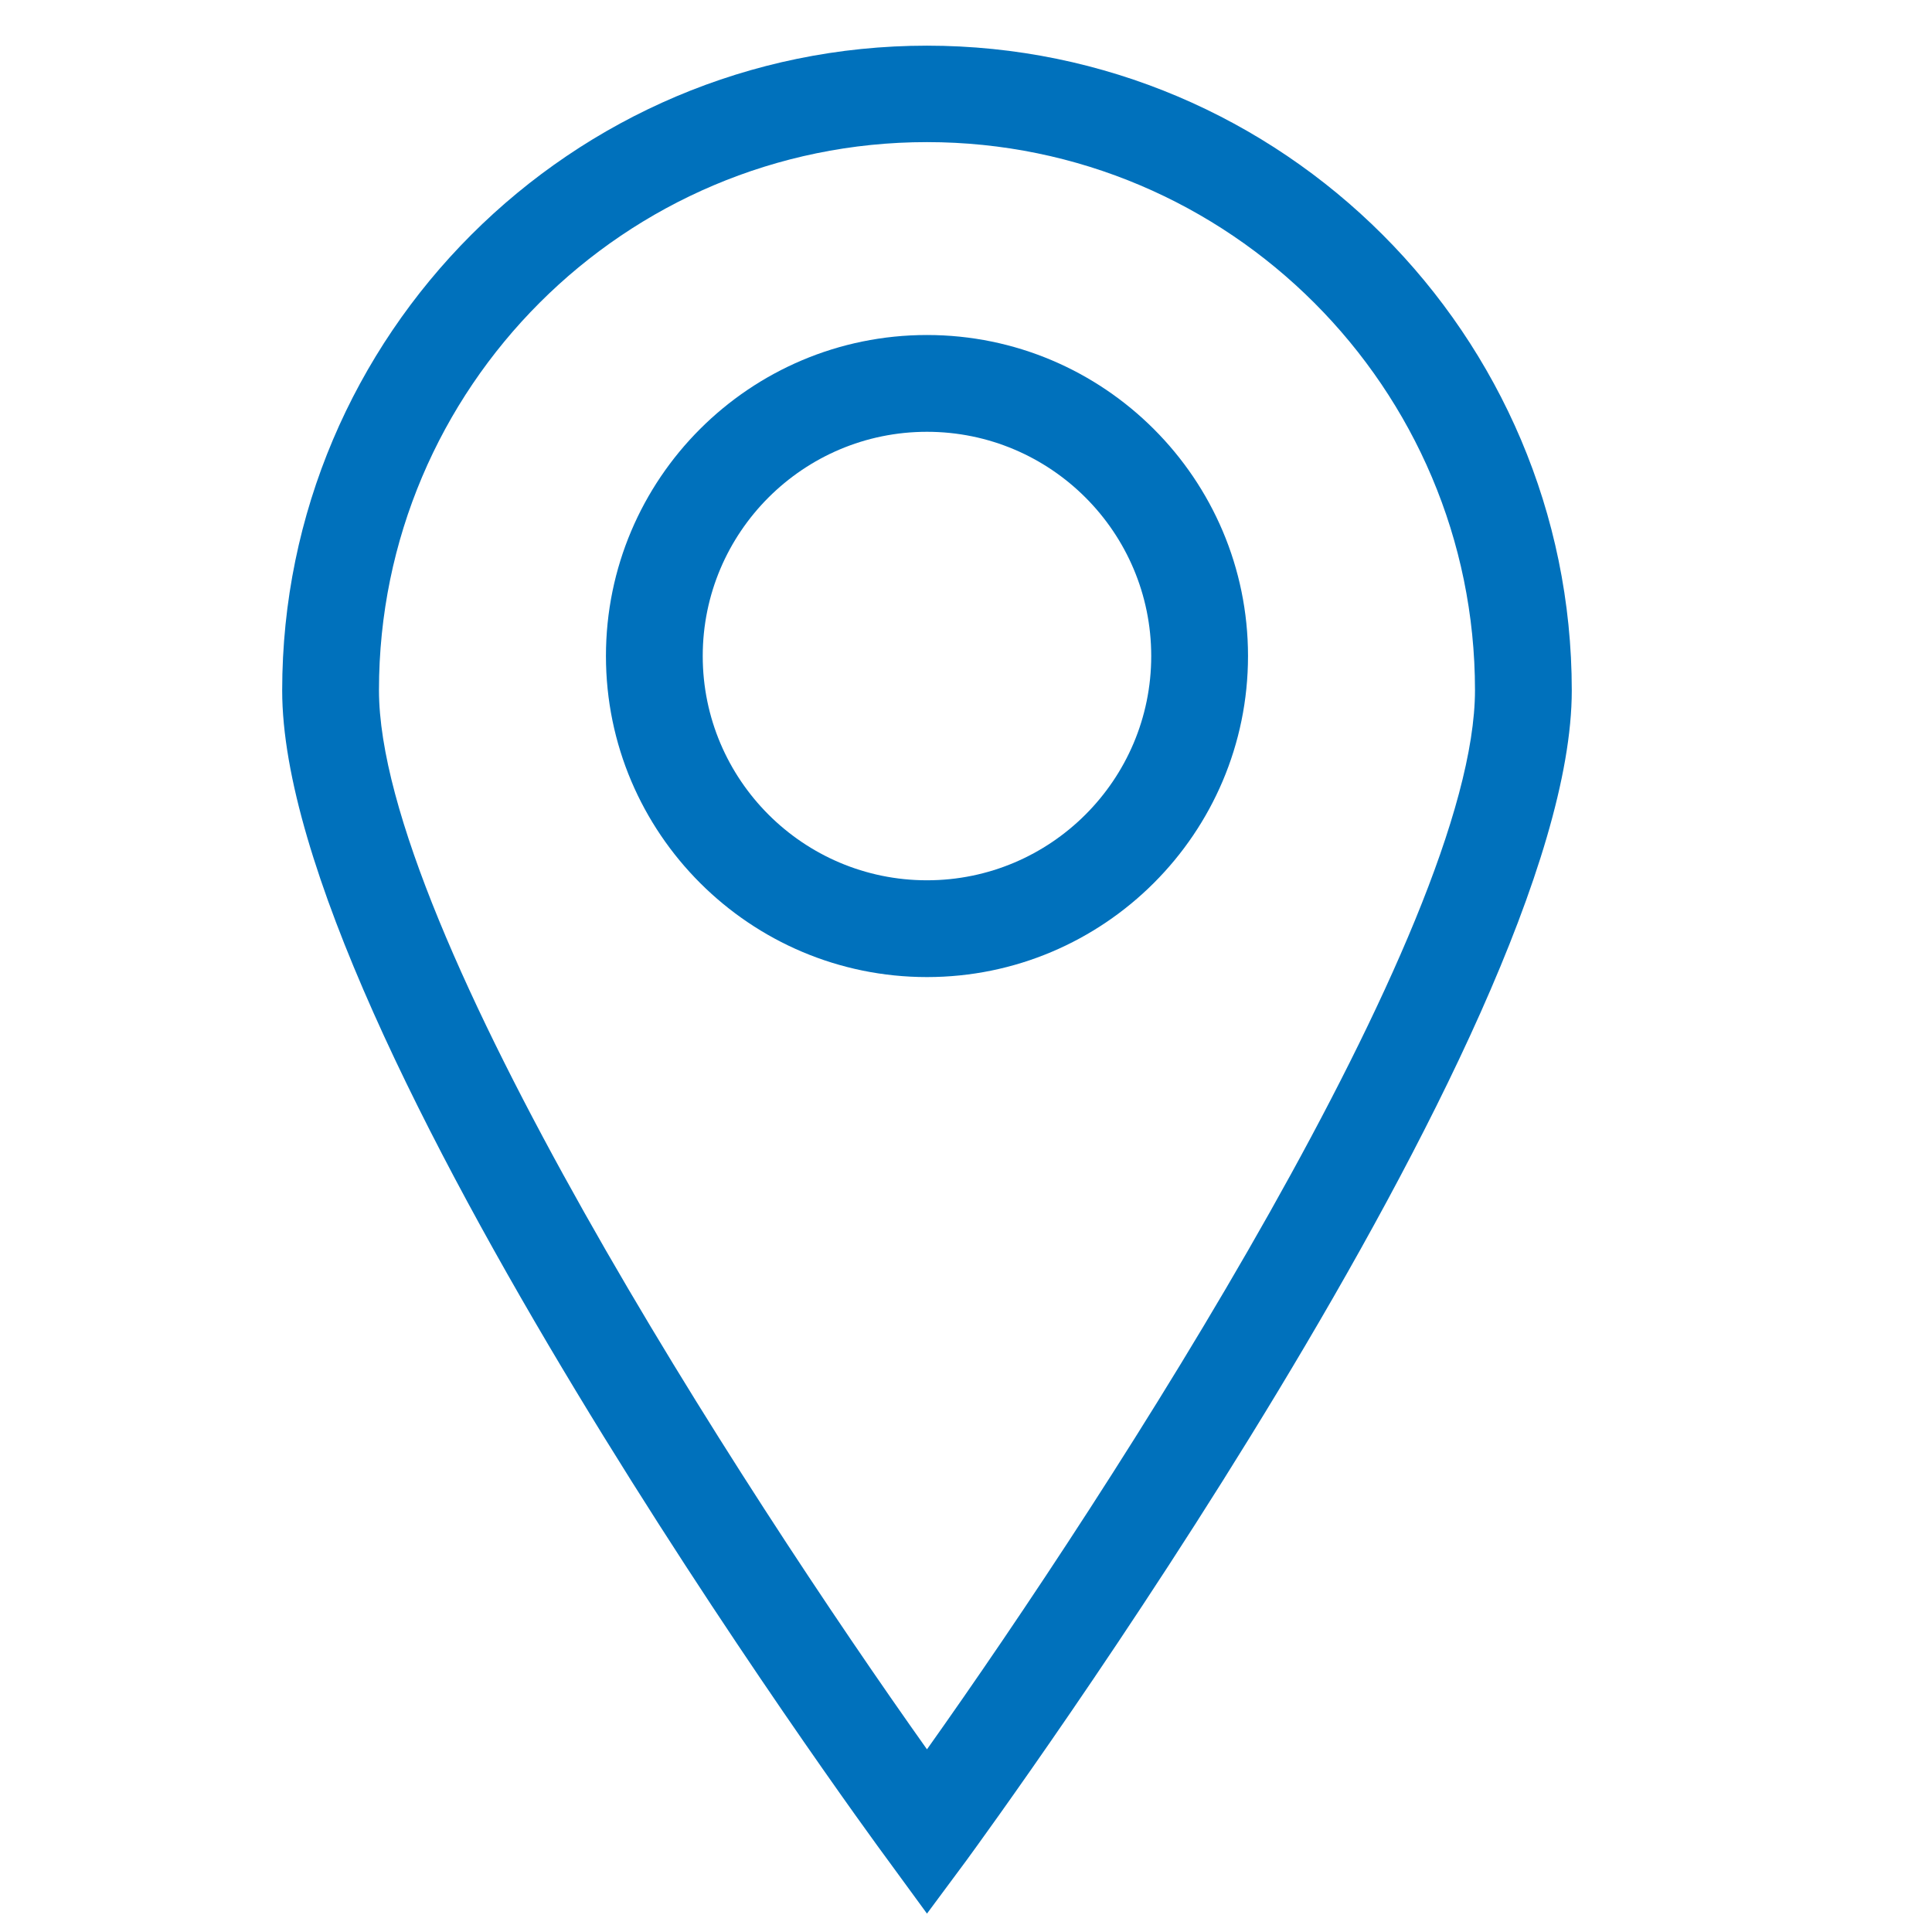 <?xml version="1.0" encoding="UTF-8"?> <!-- Generator: Adobe Illustrator 27.4.1, SVG Export Plug-In . SVG Version: 6.00 Build 0) --> <svg xmlns="http://www.w3.org/2000/svg" xmlns:xlink="http://www.w3.org/1999/xlink" id="Слой_1" x="0px" y="0px" viewBox="0 0 56.69 56.69" style="enable-background:new 0 0 56.69 56.69;" xml:space="preserve"> <style type="text/css"> .st0{fill:#0071BC;} </style> <g> <path class="st0" d="M27.2,56.15l-1.14-1.56C25.33,53.61,8.28,30.27,8.28,20.26c0-10.43,8.49-18.92,18.92-18.92 c10.43,0,18.92,8.49,18.92,18.92c0,10.01-17.05,33.35-17.77,34.34L27.2,56.15z M27.2,4.17c-8.87,0-16.08,7.21-16.08,16.08 c0,7,10.71,23.52,16.08,31.08c5.37-7.56,16.08-24.08,16.08-31.08C43.28,11.39,36.07,4.17,27.2,4.17z"></path> </g> <g> <path class="st0" d="M27.2,28.67c-5.19,0-9.42-4.22-9.42-9.42s4.22-9.42,9.42-9.42c5.19,0,9.42,4.22,9.42,9.42 S32.39,28.67,27.2,28.67z M27.2,12.67c-3.63,0-6.58,2.95-6.58,6.58s2.95,6.58,6.58,6.58s6.58-2.95,6.58-6.58 S30.83,12.67,27.2,12.67z"></path> </g> </svg> 